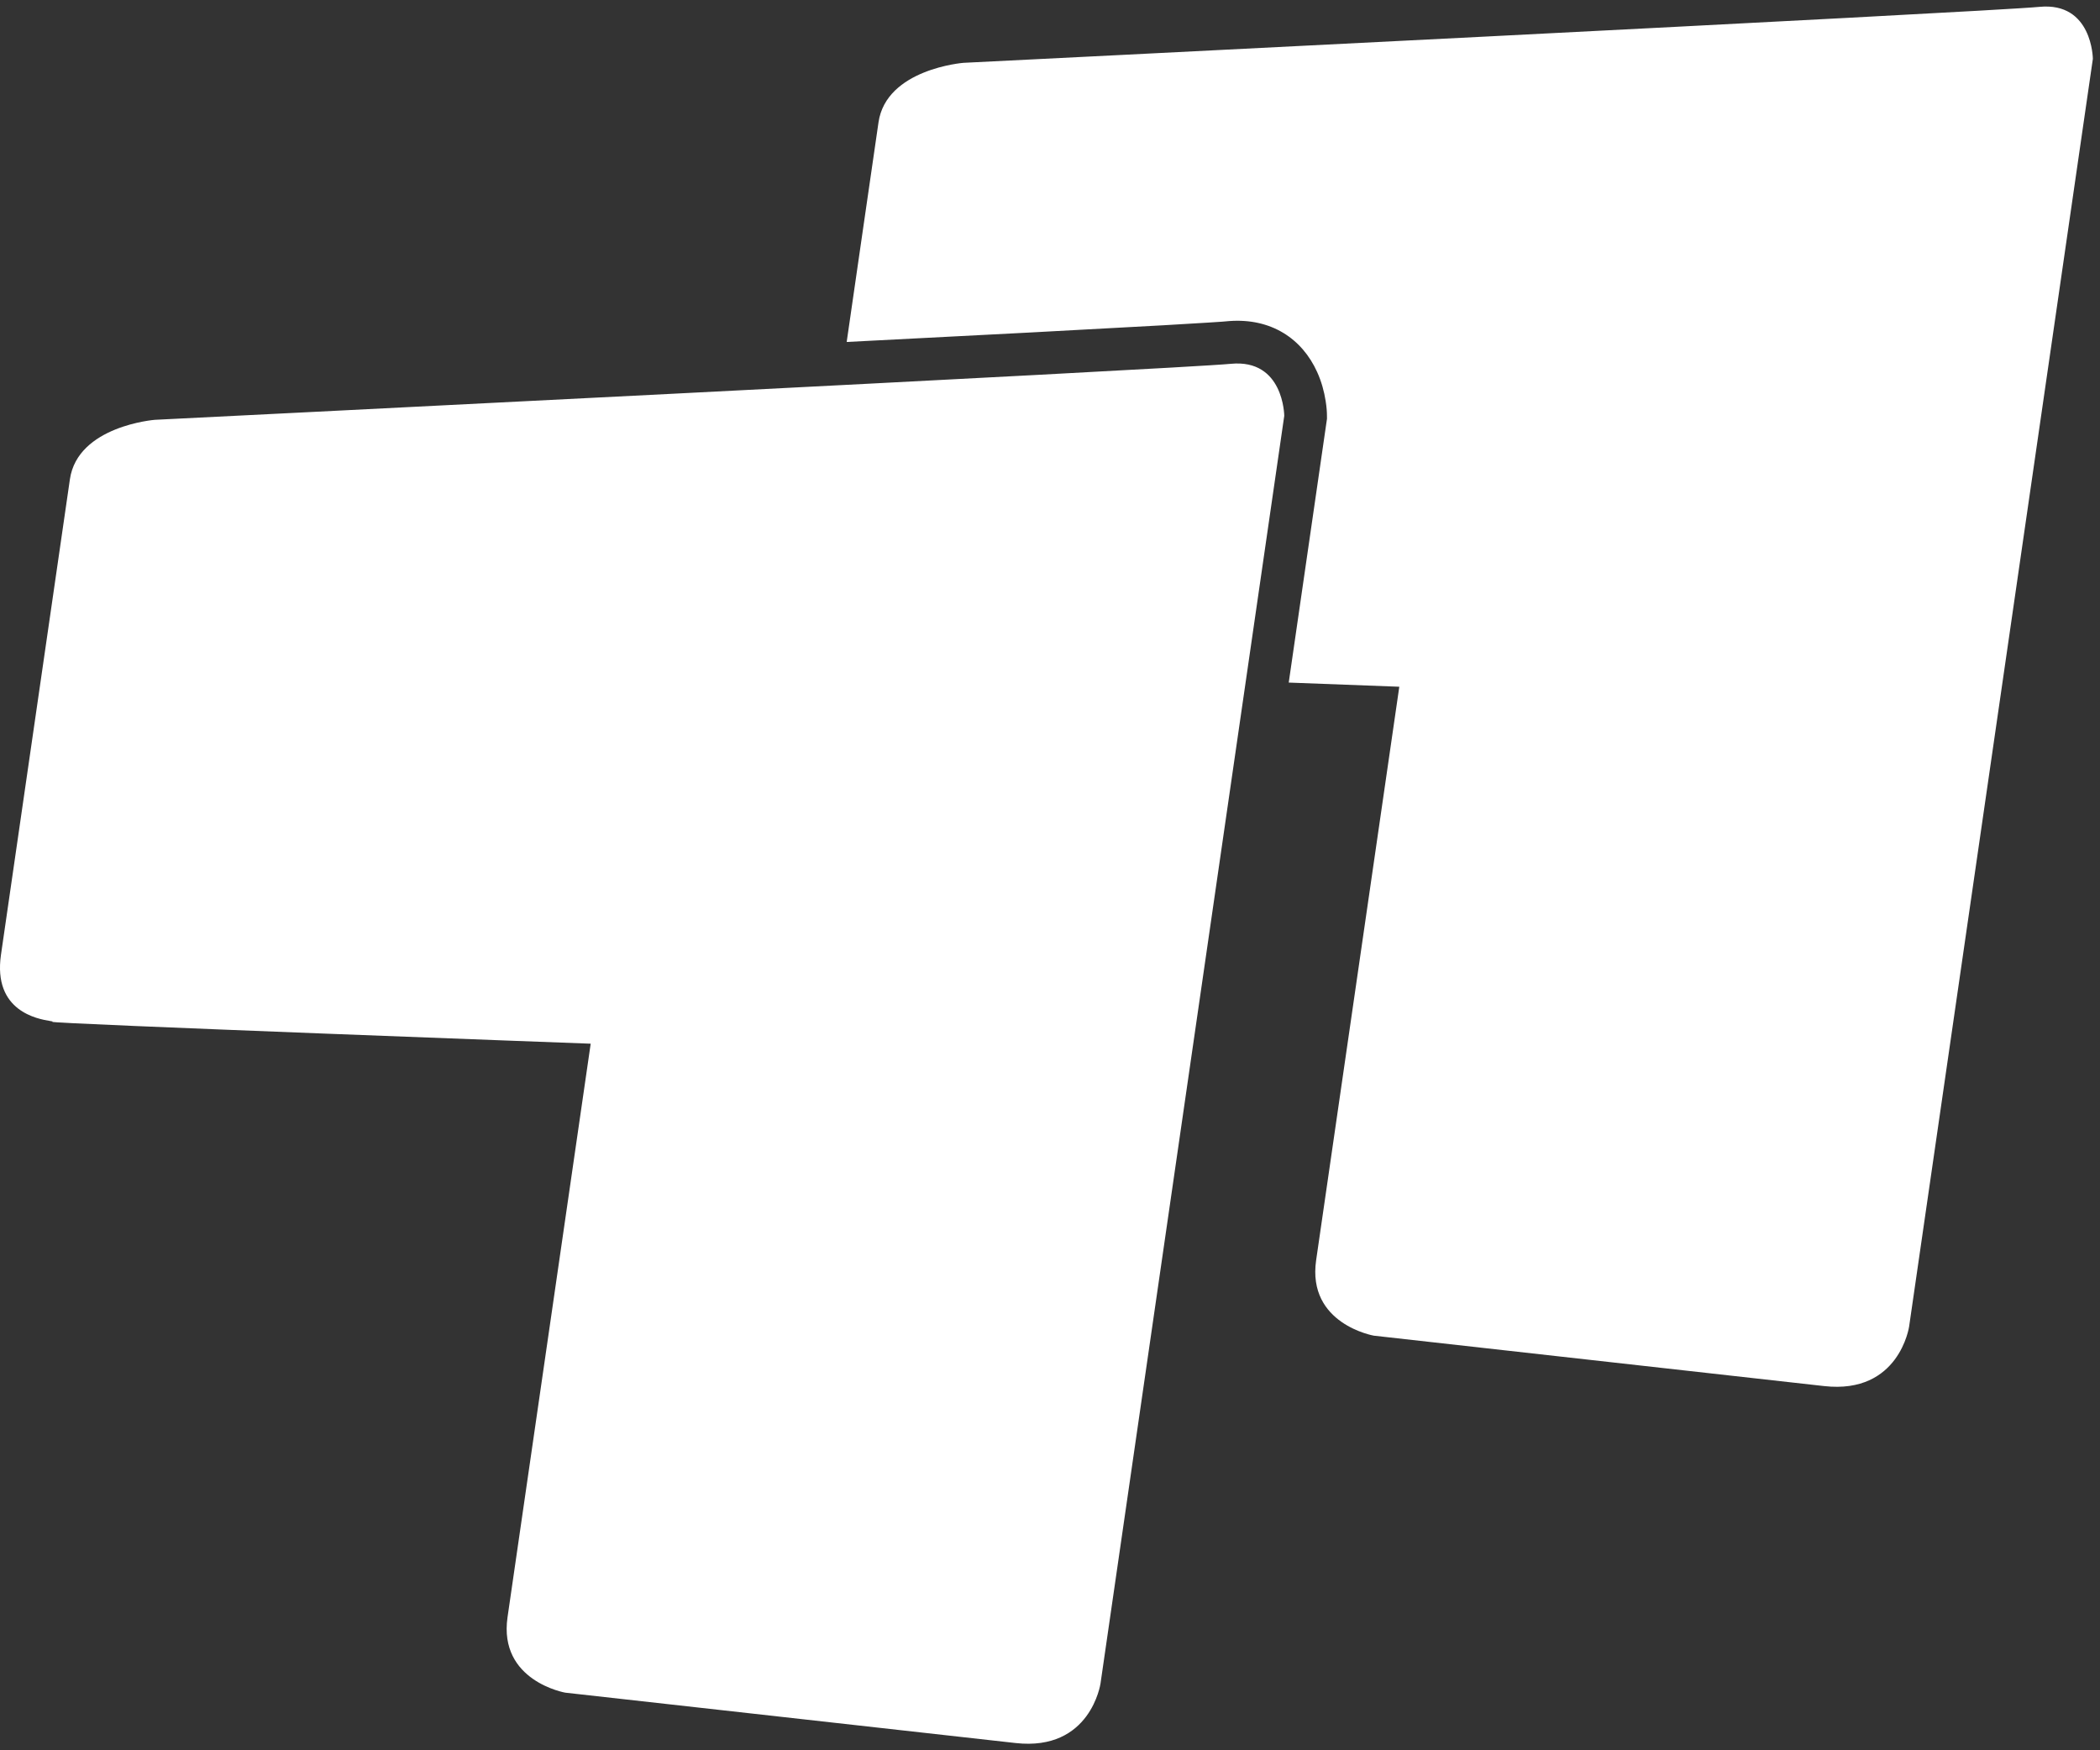 <svg width="60" height="50" viewBox="0 0 60 50" fill="none" xmlns="http://www.w3.org/2000/svg">
<rect x="0" y="0" width="60" height="50" fill="#333333" stroke="none"/>
<path fill-rule="evenodd" clip-rule="evenodd" d="M27.526 1.795C27.526 1.795 25.321 1.968 25.1 3.496L24.66 6.528L24.191 9.769L29.42 9.499L33.236 9.292L34.512 9.216L34.921 9.189L35.118 9.172C36.32 9.082 37.203 9.676 37.633 10.628C37.757 10.902 37.833 11.181 37.876 11.457C37.903 11.626 37.913 11.767 37.913 11.87L37.914 11.962L36.821 19.499C38.673 19.569 39.98 19.618 39.98 19.618L37.604 36C37.34 37.826 39.253 38.156 39.253 38.156L52.12 39.596C54.265 39.836 54.546 37.896 54.546 37.896L59.796 1.681C59.796 1.681 59.784 0.049 58.268 0.196C56.752 0.343 27.526 1.795 27.526 1.795ZM1.997 13.693C2.218 12.166 4.423 11.993 4.423 11.993C4.423 11.993 33.649 10.54 35.165 10.393C36.682 10.246 36.693 11.879 36.693 11.879L31.443 48.093C31.443 48.093 31.162 50.033 29.017 49.793L16.15 48.354C16.15 48.354 14.237 48.023 14.501 46.198L16.877 29.815C16.877 29.815 1.322 29.239 1.494 29.19C1.522 29.181 1.494 29.177 1.427 29.166C1.091 29.11 -0.207 28.895 0.028 27.273C0.31 25.33 1.714 15.644 1.997 13.693Z" fill="white"/>
</svg>
